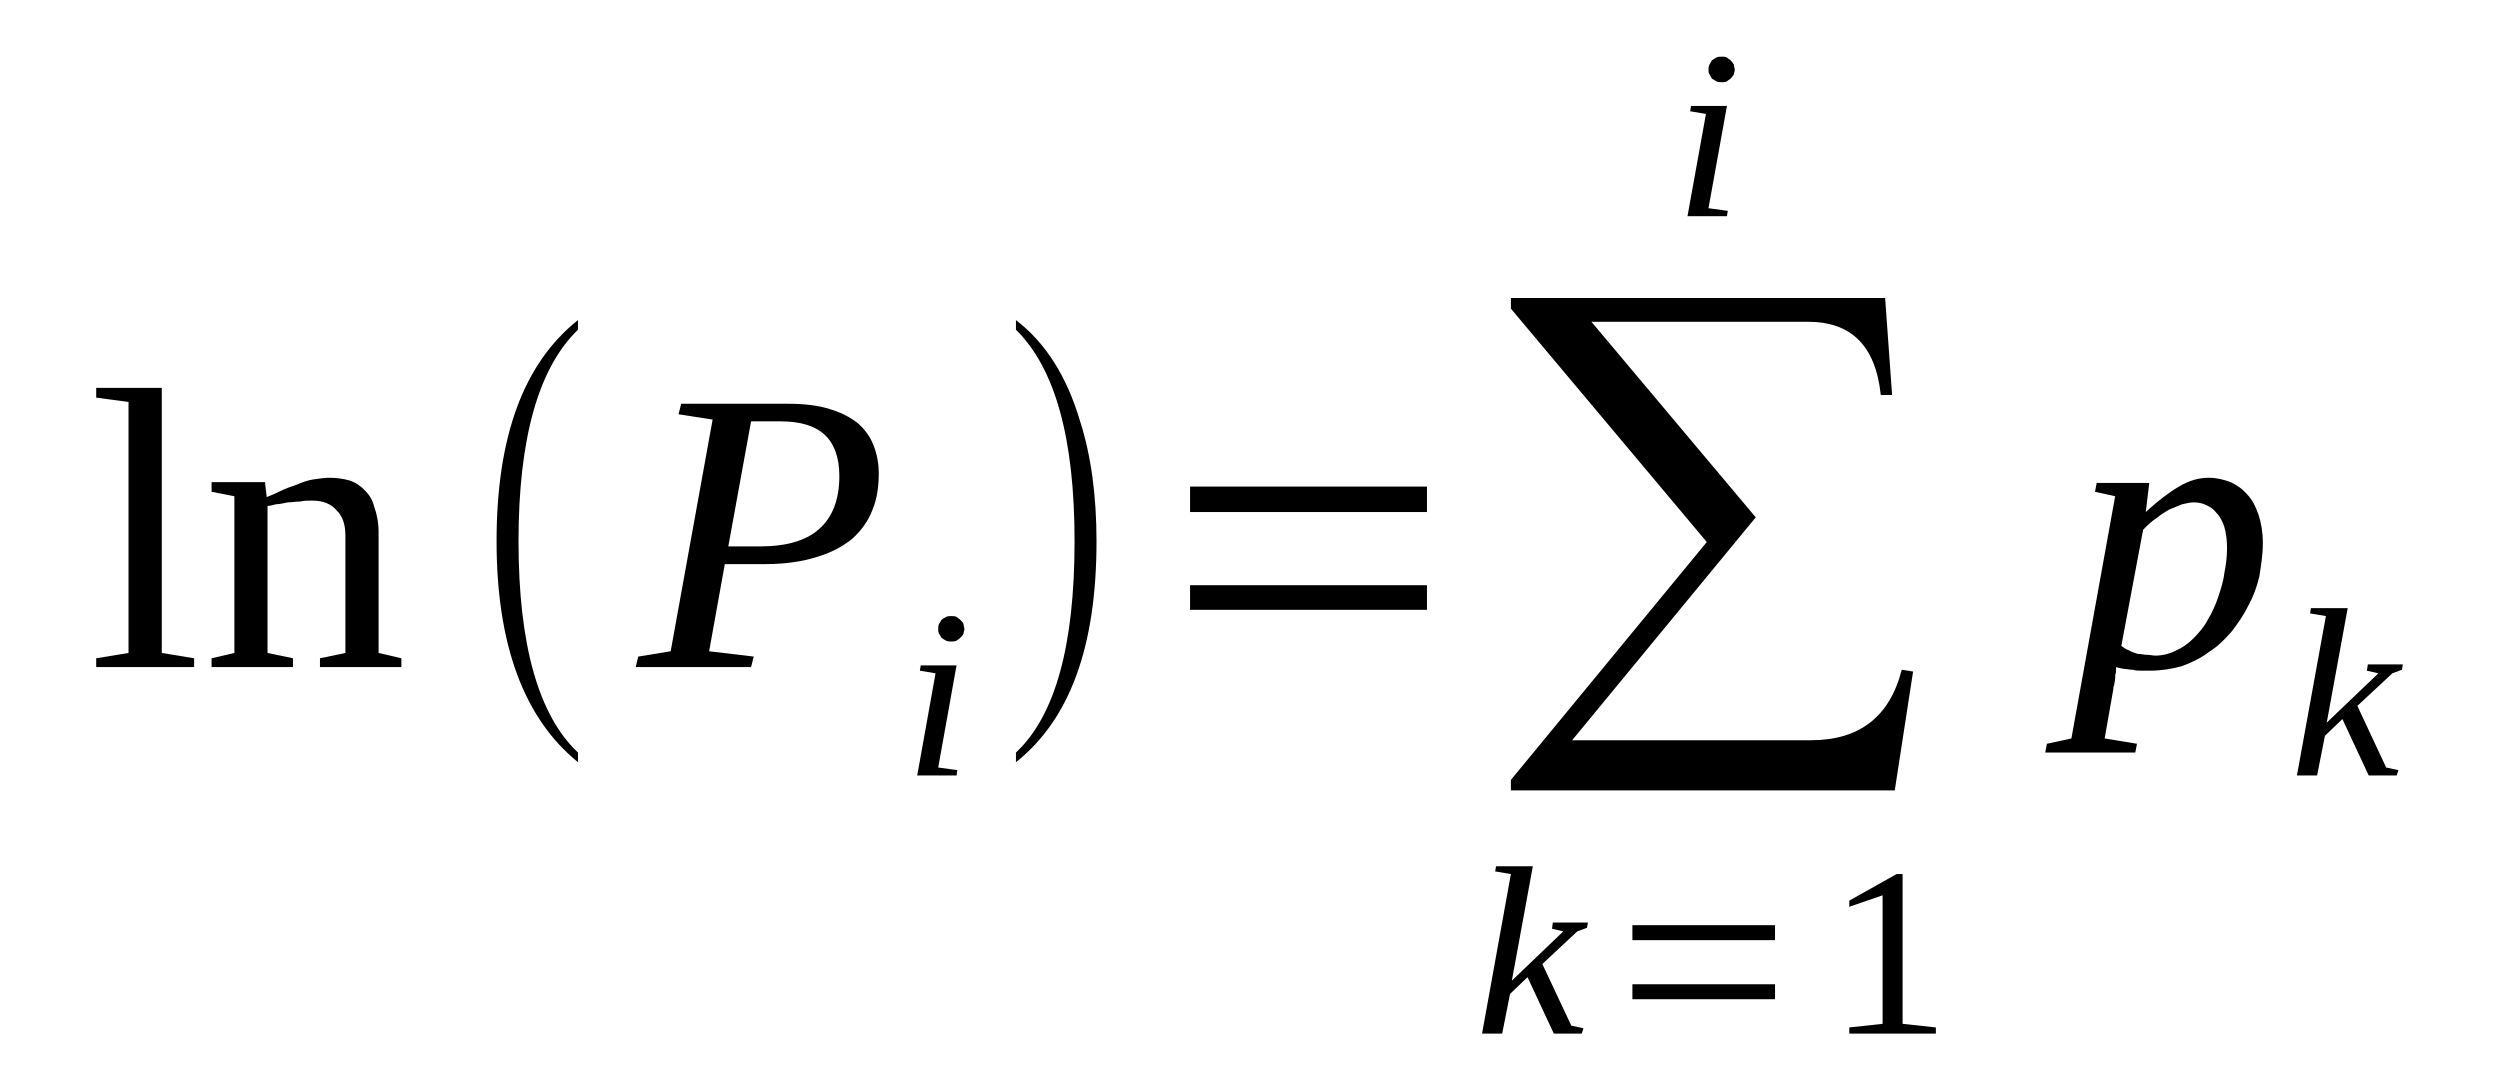 <?xml version='1.0' encoding='UTF-8'?>
<!-- This file was generated by dvisvgm 1.15.1 -->
<svg height='35pt' version='1.1' viewBox='0 -35 81 35' width='81pt' xmlns='http://www.w3.org/2000/svg' xmlns:xlink='http://www.w3.org/1999/xlink'>
<defs>
<clipPath id='clip1'>
<path clip-rule='evenodd' d='M0 -34.988H80.97V-0.027H0V-34.988'/>
</clipPath>
</defs>
<g id='page1'>
<g>
<path clip-path='url(#clip1)' d='M5.242 -13.844L6.289 -13.672V-13.387H3.117V-13.672L4.164 -13.844V-21.977L3.117 -22.117V-22.433H5.242V-13.844Z' fill-rule='evenodd'/>
<path clip-path='url(#clip1)' d='M8.641 -18.895C8.781 -18.949 8.926 -19.008 9.094 -19.094C9.266 -19.18 9.434 -19.234 9.605 -19.293C9.801 -19.379 9.973 -19.438 10.141 -19.465C10.34 -19.492 10.512 -19.52 10.652 -19.52C10.906 -19.52 11.105 -19.492 11.305 -19.438C11.504 -19.379 11.672 -19.266 11.812 -19.121C11.957 -18.98 12.07 -18.809 12.125 -18.578C12.211 -18.352 12.266 -18.066 12.266 -17.75V-13.844L13.004 -13.672V-13.387H10.367V-13.672L11.191 -13.844V-17.637C11.191 -18.008 11.105 -18.266 10.906 -18.465C10.738 -18.664 10.48 -18.781 10.113 -18.781C9.973 -18.781 9.859 -18.781 9.719 -18.75C9.574 -18.75 9.461 -18.723 9.32 -18.723C9.18 -18.695 9.066 -18.664 8.953 -18.664C8.84 -18.637 8.754 -18.609 8.668 -18.609V-13.844L9.492 -13.672V-13.387H6.855V-13.672L7.594 -13.844V-18.922L6.855 -19.066V-19.379H8.586L8.641 -18.895Z' fill-rule='evenodd'/>
<path clip-path='url(#clip1)' d='M18.726 -10.617V-10.305C16.968 -11.731 16.089 -14.129 16.089 -17.465C16.089 -20.863 16.968 -23.231 18.726 -24.629V-24.317C17.453 -23.09 16.8 -20.805 16.8 -17.465C16.8 -14.098 17.453 -11.817 18.726 -10.617Z' fill-rule='evenodd'/>
<path clip-path='url(#clip1)' d='M24.648 -17.297C25.496 -17.297 26.148 -17.496 26.546 -17.867C26.968 -18.238 27.195 -18.809 27.195 -19.578C27.195 -20.18 27.027 -20.633 26.714 -20.918C26.402 -21.207 25.921 -21.348 25.296 -21.348H24.335L23.597 -17.297H24.648ZM23.484 -16.723L22.976 -13.899L24.421 -13.727L24.335 -13.387H20.597L20.679 -13.727L21.73 -13.899L23.089 -21.406L21.984 -21.578L22.07 -21.918H25.554C26.062 -21.918 26.515 -21.863 26.886 -21.746C27.253 -21.633 27.535 -21.492 27.793 -21.289C28.019 -21.09 28.187 -20.863 28.3 -20.578C28.414 -20.293 28.472 -19.977 28.472 -19.664C28.472 -19.235 28.414 -18.836 28.273 -18.492C28.132 -18.121 27.906 -17.809 27.621 -17.551C27.308 -17.297 26.941 -17.094 26.46 -16.953C26.007 -16.809 25.441 -16.723 24.816 -16.723H23.484Z' fill-rule='evenodd'/>
<path clip-path='url(#clip1)' d='M30.398 -10.133L31.019 -10.047L30.992 -9.875H29.718L30.312 -13.184L29.804 -13.27L29.831 -13.442H30.992L30.398 -10.133ZM31.246 -14.613C31.246 -14.555 31.218 -14.527 31.218 -14.469C31.191 -14.414 31.164 -14.383 31.105 -14.328C31.078 -14.297 31.019 -14.27 30.992 -14.242C30.937 -14.215 30.878 -14.215 30.824 -14.215C30.765 -14.215 30.71 -14.215 30.652 -14.242C30.597 -14.27 30.566 -14.297 30.511 -14.328C30.484 -14.383 30.453 -14.414 30.425 -14.469C30.398 -14.527 30.398 -14.555 30.398 -14.613C30.398 -14.668 30.398 -14.727 30.425 -14.785C30.453 -14.84 30.484 -14.871 30.511 -14.926C30.566 -14.953 30.597 -14.985 30.652 -15.012C30.71 -15.039 30.765 -15.039 30.824 -15.039C30.878 -15.039 30.937 -15.039 30.992 -15.012C31.019 -14.985 31.078 -14.953 31.105 -14.926C31.164 -14.871 31.191 -14.84 31.218 -14.785C31.218 -14.727 31.246 -14.668 31.246 -14.613Z' fill-rule='evenodd'/>
<path clip-path='url(#clip1)' d='M32.917 -10.617C34.195 -11.817 34.816 -14.098 34.816 -17.465C34.816 -20.777 34.195 -23.059 32.917 -24.317V-24.629C33.882 -23.887 34.562 -22.805 34.988 -21.375C35.355 -20.235 35.527 -18.922 35.527 -17.465C35.527 -14.07 34.675 -11.703 32.917 -10.305V-10.617Z' fill-rule='evenodd'/>
<path clip-path='url(#clip1)' d='M38.558 -15.242V-16.039H46.234V-15.242H38.558ZM38.558 -18.41V-19.235H46.234V-18.41H38.558Z' fill-rule='evenodd'/>
<path clip-path='url(#clip1)' d='M61.39 -9.391H48.953V-9.731L55.3 -17.438L48.953 -25V-25.344H61.078L61.304 -22.203H60.937C60.769 -23.801 59.976 -24.574 58.585 -24.574H51.562L56.886 -18.238L50.937 -11.016H58.671C60.23 -11.016 61.222 -11.758 61.617 -13.301L61.984 -13.242L61.39 -9.391Z' fill-rule='evenodd'/>
<path clip-path='url(#clip1)' d='M48.953 -6.68L48.445 -6.766L48.472 -6.934H49.664L48.984 -3.227L50.652 -4.824L50.285 -4.91L50.312 -5.11H51.449L51.417 -4.938L51.105 -4.824L49.972 -3.766L50.91 -1.77L51.304 -1.684L51.249 -1.512H50.343L49.492 -3.34L48.925 -2.797L48.671 -1.512H48.019L48.953 -6.68Z' fill-rule='evenodd'/>
<path clip-path='url(#clip1)' d='M52.89 -2.625V-3.11H57.511V-2.625H52.89ZM52.89 -4.539V-5.024H57.511V-4.539H52.89Z' fill-rule='evenodd'/>
<path clip-path='url(#clip1)' d='M61.644 -1.828L62.722 -1.711V-1.512H59.917V-1.711L60.996 -1.828V-5.992L59.917 -5.621V-5.82L61.449 -6.68H61.644V-1.828Z' fill-rule='evenodd'/>
<path clip-path='url(#clip1)' d='M55.355 -28.254L55.98 -28.168L55.953 -27.996H54.675L55.273 -31.309L54.761 -31.395L54.789 -31.567H55.953L55.355 -28.254ZM56.206 -32.734C56.206 -32.68 56.179 -32.649 56.179 -32.594C56.148 -32.535 56.121 -32.508 56.066 -32.449C56.035 -32.422 55.98 -32.395 55.953 -32.363C55.894 -32.336 55.839 -32.336 55.781 -32.336C55.726 -32.336 55.667 -32.336 55.613 -32.363C55.554 -32.395 55.527 -32.422 55.468 -32.449C55.441 -32.508 55.414 -32.535 55.386 -32.594C55.355 -32.649 55.355 -32.68 55.355 -32.734C55.355 -32.793 55.355 -32.848 55.386 -32.906C55.414 -32.965 55.441 -32.992 55.468 -33.051C55.527 -33.078 55.554 -33.106 55.613 -33.137C55.667 -33.164 55.726 -33.164 55.781 -33.164C55.839 -33.164 55.894 -33.164 55.953 -33.137C55.98 -33.106 56.035 -33.078 56.066 -33.051C56.121 -32.992 56.148 -32.965 56.179 -32.906C56.179 -32.848 56.206 -32.793 56.206 -32.734Z' fill-rule='evenodd'/>
<path clip-path='url(#clip1)' d='M68.558 -13.387C68.558 -13.328 68.558 -13.27 68.558 -13.215C68.531 -13.156 68.531 -13.07 68.531 -13.016C68.531 -12.957 68.503 -12.871 68.503 -12.817C68.472 -12.758 68.472 -12.699 68.472 -12.672L68.191 -11.074L69.238 -10.902L69.183 -10.617H66.265L66.32 -10.902L67.113 -11.074L68.531 -18.922L67.878 -19.067L67.933 -19.352H69.636L69.523 -18.41C69.89 -18.75 70.257 -19.035 70.597 -19.235C70.937 -19.438 71.249 -19.52 71.562 -19.52C71.816 -19.52 72.043 -19.465 72.269 -19.379C72.468 -19.293 72.668 -19.149 72.808 -18.981C72.976 -18.809 73.089 -18.578 73.175 -18.324C73.261 -18.067 73.316 -17.75 73.316 -17.41C73.316 -17.039 73.261 -16.695 73.203 -16.324C73.121 -15.981 73.007 -15.668 72.835 -15.356C72.695 -15.07 72.496 -14.785 72.296 -14.527C72.07 -14.27 71.843 -14.043 71.562 -13.871C71.304 -13.672 70.996 -13.527 70.683 -13.414C70.371 -13.328 70.031 -13.27 69.664 -13.27C69.578 -13.27 69.492 -13.27 69.41 -13.27C69.296 -13.27 69.183 -13.27 69.097 -13.301C68.984 -13.301 68.898 -13.328 68.812 -13.328C68.699 -13.356 68.644 -13.356 68.558 -13.387ZM68.73 -14.07C68.812 -14.012 68.898 -13.957 68.984 -13.926C69.07 -13.871 69.183 -13.844 69.265 -13.813C69.378 -13.813 69.464 -13.785 69.55 -13.785C69.664 -13.785 69.749 -13.758 69.832 -13.758C70.058 -13.758 70.285 -13.813 70.511 -13.926C70.71 -14.012 70.91 -14.156 71.078 -14.328C71.249 -14.5 71.421 -14.699 71.535 -14.926C71.675 -15.156 71.789 -15.41 71.874 -15.668C71.957 -15.926 72.043 -16.184 72.07 -16.438C72.128 -16.723 72.156 -16.981 72.156 -17.238C72.156 -17.496 72.128 -17.723 72.07 -17.922C72.015 -18.094 71.929 -18.266 71.816 -18.379C71.73 -18.492 71.617 -18.578 71.476 -18.637C71.363 -18.695 71.222 -18.723 71.078 -18.723C70.964 -18.723 70.851 -18.695 70.71 -18.664C70.57 -18.61 70.429 -18.551 70.285 -18.492C70.144 -18.41 70.003 -18.324 69.863 -18.207C69.691 -18.094 69.578 -17.981 69.437 -17.836L68.73 -14.07Z' fill-rule='evenodd'/>
<path clip-path='url(#clip1)' d='M75.359 -15.039L74.847 -15.125L74.874 -15.297H76.066L75.386 -11.586L77.058 -13.184L76.687 -13.27L76.718 -13.473H77.851L77.824 -13.301L77.511 -13.184L76.378 -12.129L77.312 -10.133L77.71 -10.047L77.652 -9.875H76.746L75.894 -11.703L75.328 -11.16L75.074 -9.875H74.421L75.359 -15.039Z' fill-rule='evenodd'/>
</g>
</g>
</svg>
